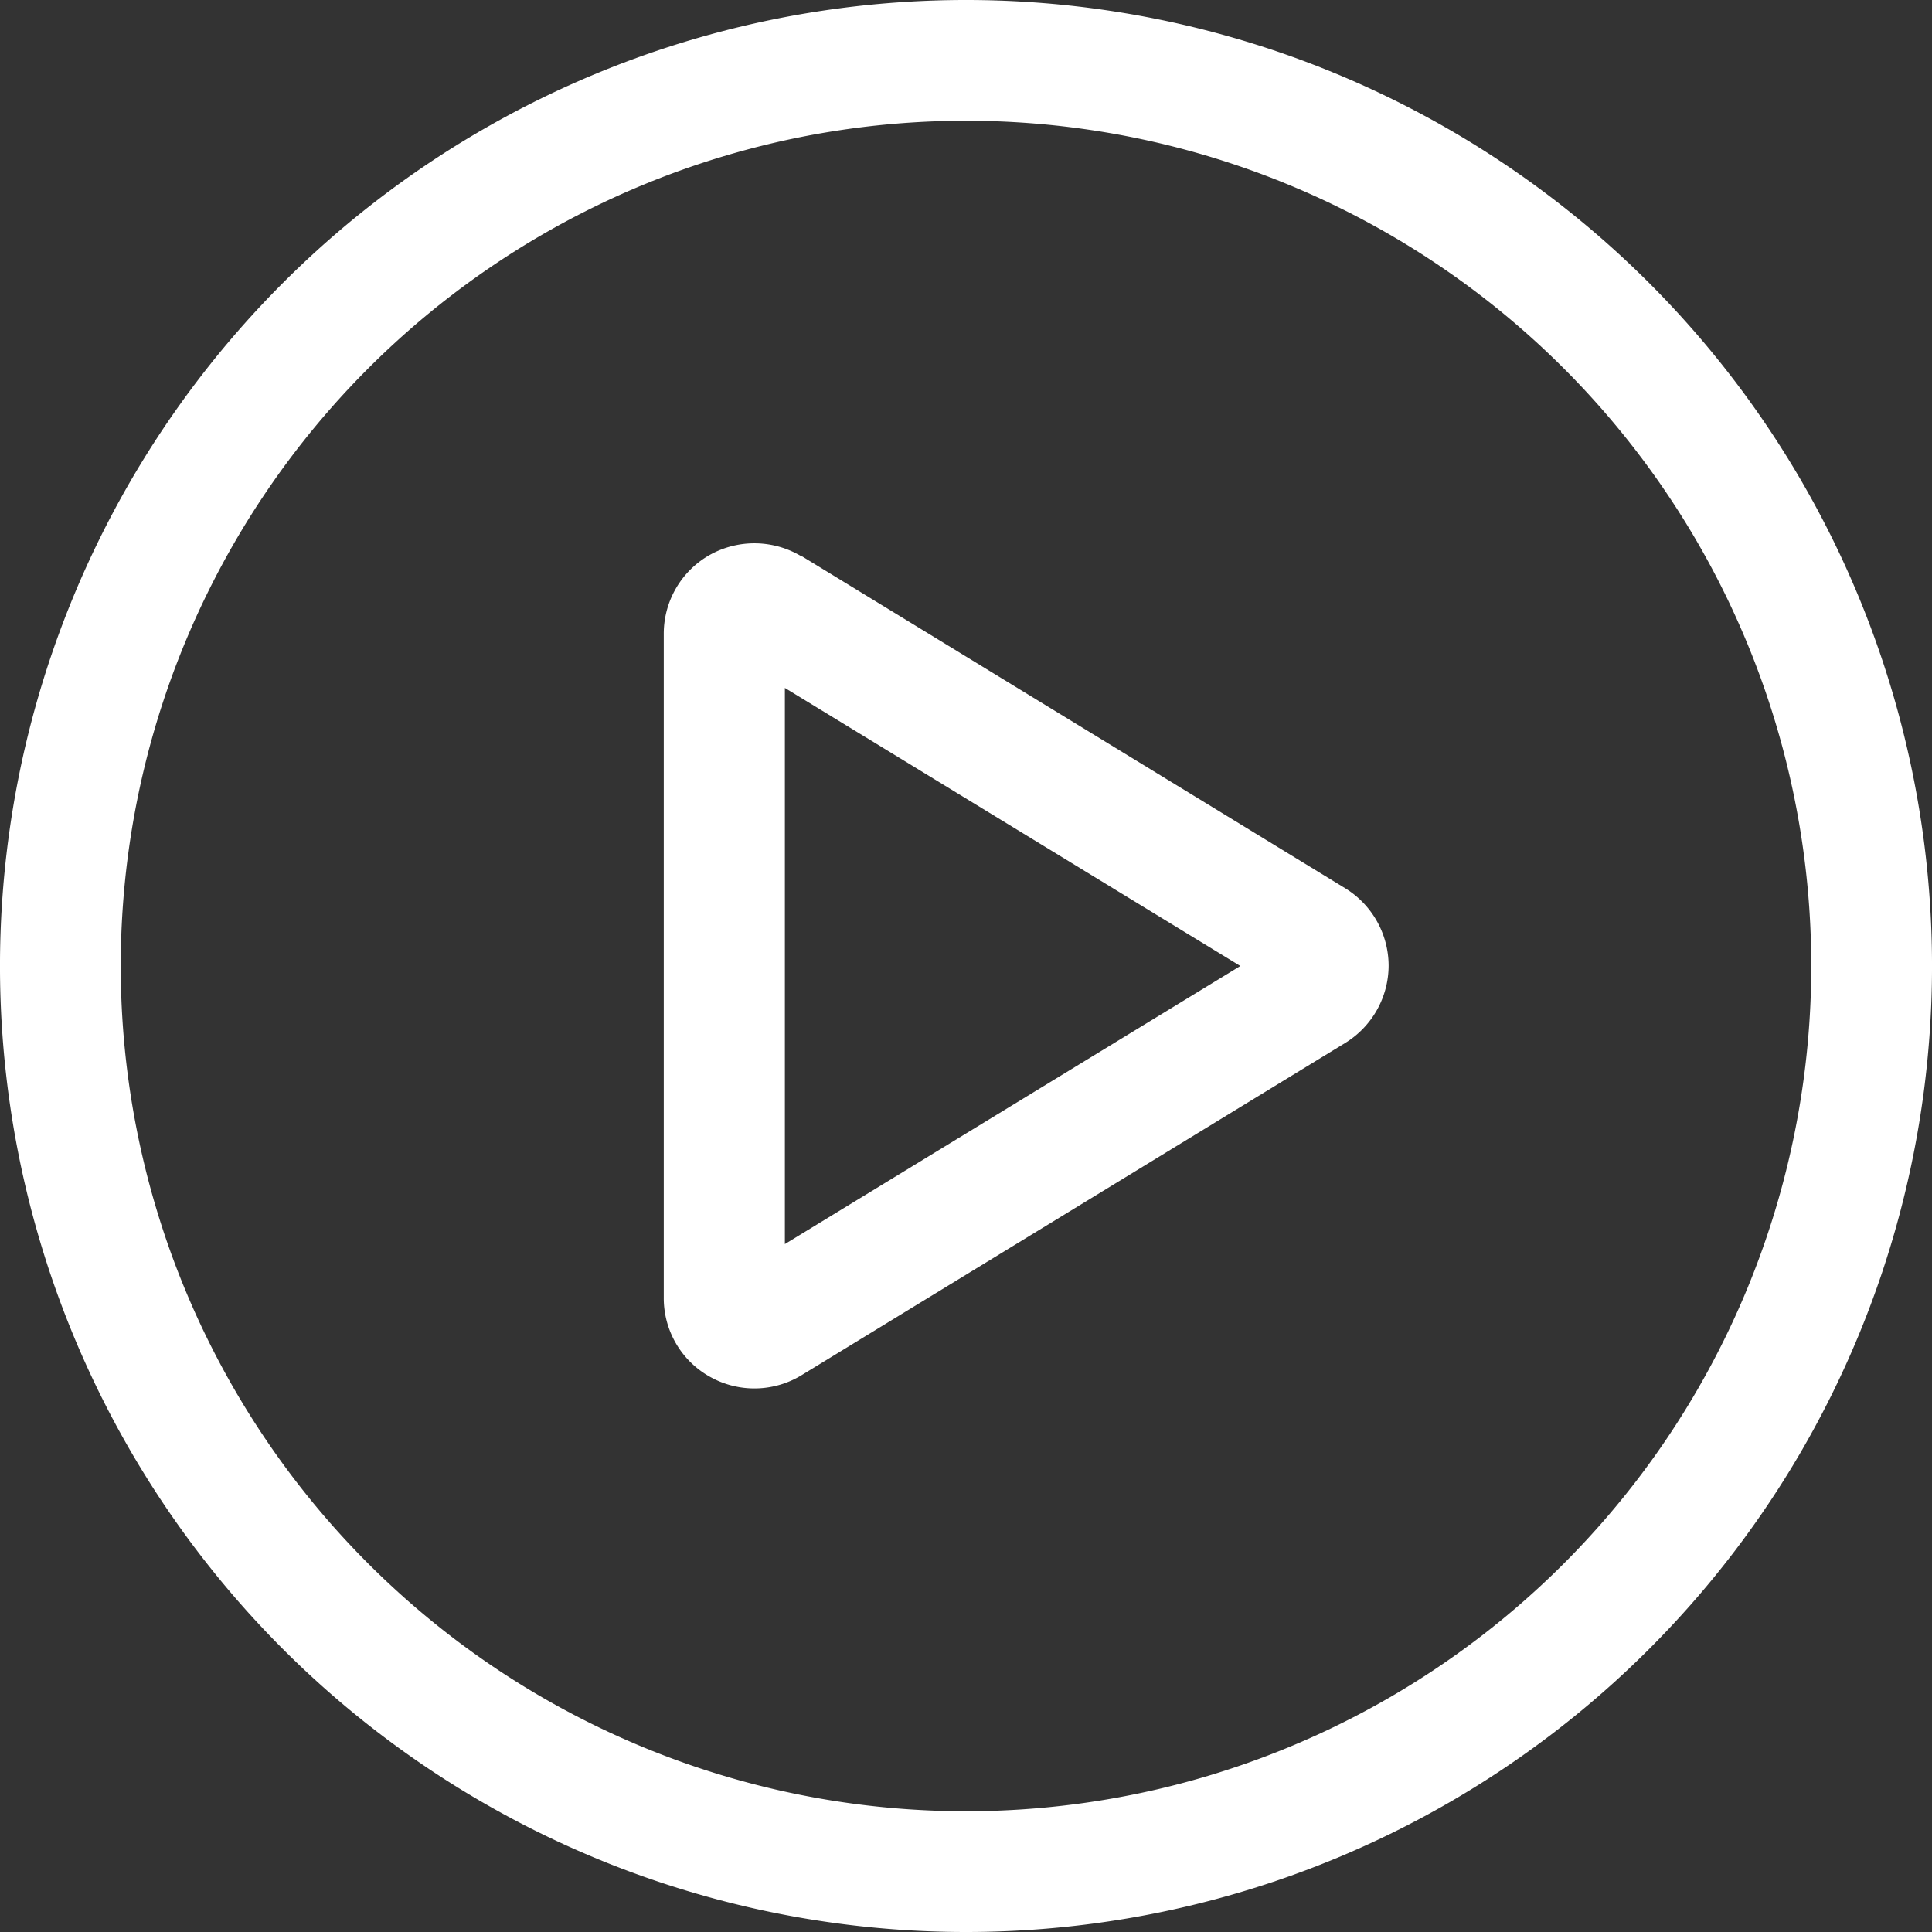 <svg xmlns="http://www.w3.org/2000/svg" width="48" height="48" viewBox="0 0 48 48">
  <rect x="0" y="0" width="48" height="48" fill="#333333" stroke="none"/>
  <path id="パス_15273" data-name="パス 15273" d="M24-39A21,21,0,0,1,42.187-28.5a21,21,0,0,1,0,21A21,21,0,0,1,24,3,21,21,0,0,1,5.813-7.5a21,21,0,0,1,0-21A21,21,0,0,1,24-39ZM24,6A24,24,0,0,0,44.785-6a24,24,0,0,0,0-24A24,24,0,0,0,24-42,24,24,0,0,0,3.215-30a24,24,0,0,0,0,24A24,24,0,0,0,24,6Zm6.816-24L19.5-11.091V-24.909ZM19.922-28.172a2.274,2.274,0,0,0-2.278-.047,2.247,2.247,0,0,0-1.153,1.959V-9.75a2.236,2.236,0,0,0,1.153,1.959,2.252,2.252,0,0,0,2.278-.047l13.5-8.25A2.262,2.262,0,0,0,34.5-18.009a2.262,2.262,0,0,0-1.078-1.922l-13.5-8.25Z" transform="translate(0 42)" fill="#fff"/>
</svg>
